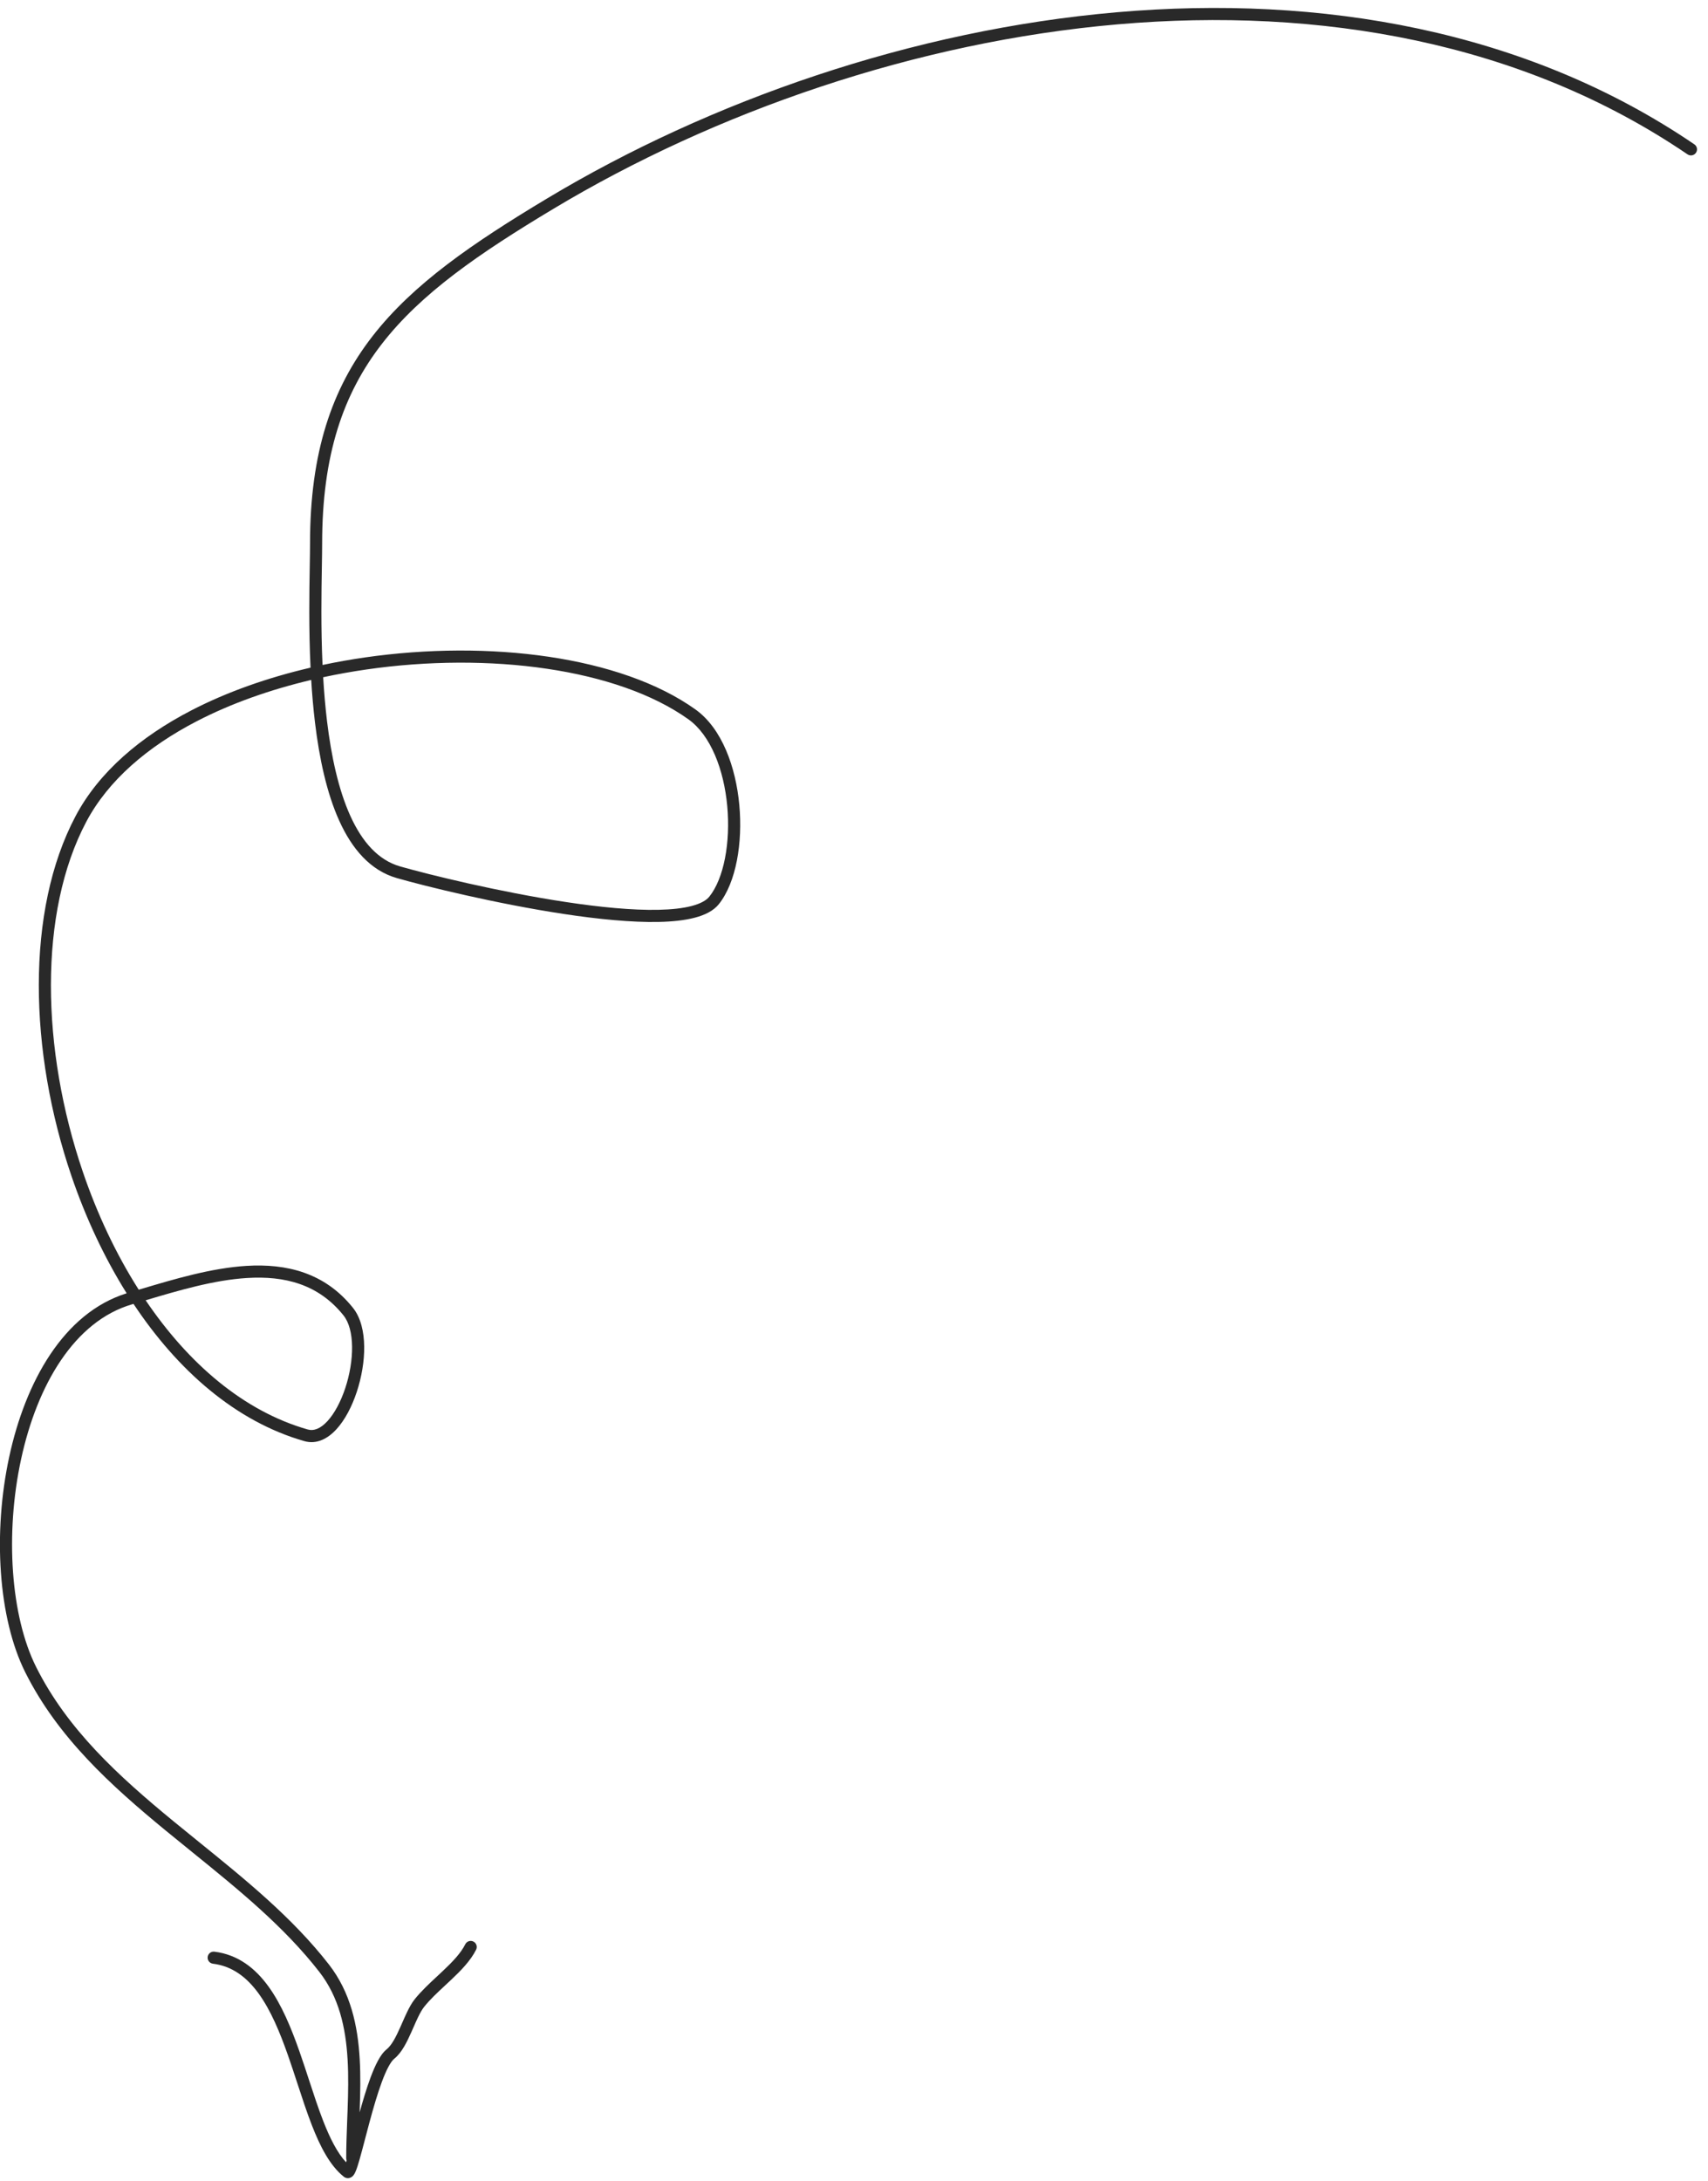 <?xml version="1.0" encoding="UTF-8"?> <svg xmlns="http://www.w3.org/2000/svg" width="141" height="180" viewBox="0 0 141 180" fill="none"><path fill-rule="evenodd" clip-rule="evenodd" d="M139.874 11.911C125.983 2.465 109.018 -0.446 92.189 1.012C75.359 2.47 58.63 8.298 45.168 16.375C39.02 20.064 34.113 23.418 30.754 27.739C27.378 32.082 25.594 37.363 25.594 44.847C25.594 45.351 25.583 45.988 25.57 46.728C25.534 48.871 25.482 51.885 25.636 55.093C22.114 55.913 18.755 57.089 15.794 58.621C11.598 60.793 8.17 63.697 6.238 67.346C2.099 75.164 2.401 86.784 5.896 97.033C7.064 100.46 8.597 103.755 10.457 106.72C5.248 108.34 2.097 114.027 0.76 120.219C-0.595 126.492 -0.147 133.532 2.084 137.994C4.77 143.367 9.148 147.329 13.672 151.048C14.384 151.633 15.099 152.211 15.812 152.788L15.814 152.79C19.657 155.9 23.441 158.963 26.363 162.719C27.976 164.793 28.544 167.295 28.696 169.971C28.773 171.309 28.745 172.677 28.697 174.046C28.686 174.363 28.673 174.681 28.661 174.999C28.621 176.044 28.581 177.086 28.581 178.093C28.581 178.158 28.593 178.221 28.616 178.278C28.6 178.331 28.584 178.381 28.569 178.429C27.848 177.65 27.246 176.467 26.679 175.012C26.27 173.962 25.899 172.828 25.516 171.656L25.516 171.655C25.264 170.886 25.008 170.1 24.731 169.311C24.046 167.356 23.253 165.424 22.163 163.921C21.066 162.407 19.642 161.291 17.702 161.049C17.428 161.014 17.178 161.209 17.144 161.483C17.109 161.757 17.304 162.007 17.578 162.041C19.161 162.239 20.363 163.141 21.354 164.508C22.352 165.886 23.107 167.7 23.787 169.642C24.048 170.385 24.299 171.153 24.549 171.918L24.55 171.919C24.942 173.118 25.331 174.308 25.747 175.375C26.428 177.124 27.233 178.7 28.378 179.616C28.524 179.733 28.723 179.771 28.909 179.702C29.051 179.65 29.137 179.553 29.176 179.505C29.26 179.401 29.322 179.268 29.368 179.158C29.467 178.92 29.575 178.576 29.688 178.179C29.822 177.712 29.974 177.13 30.139 176.499L30.139 176.498C30.255 176.055 30.378 175.587 30.505 175.116C30.817 173.961 31.16 172.77 31.524 171.792C31.705 171.303 31.888 170.878 32.069 170.543C32.255 170.197 32.416 169.99 32.539 169.891C32.869 169.627 33.135 169.266 33.358 168.889C33.583 168.509 33.782 168.084 33.965 167.671C34.021 167.546 34.075 167.423 34.129 167.301L34.129 167.301C34.255 167.014 34.375 166.74 34.501 166.479C34.679 166.109 34.849 165.807 35.023 165.59C35.505 164.987 36.12 164.415 36.767 163.814L36.767 163.814C36.927 163.666 37.088 163.516 37.25 163.363C38.042 162.616 38.846 161.801 39.304 160.884C39.427 160.637 39.327 160.337 39.08 160.213C38.833 160.09 38.533 160.19 38.41 160.437C38.04 161.177 37.361 161.883 36.563 162.636C36.416 162.775 36.265 162.915 36.112 163.058L36.112 163.058C35.46 163.663 34.776 164.299 34.242 164.965C33.996 165.273 33.787 165.656 33.6 166.045C33.466 166.323 33.334 166.623 33.205 166.917L33.205 166.917C33.154 167.035 33.102 167.151 33.052 167.264C32.871 167.671 32.691 168.052 32.498 168.379C32.302 168.709 32.109 168.954 31.914 169.111C31.632 169.336 31.393 169.687 31.188 170.069C30.977 170.461 30.776 170.932 30.586 171.444C30.265 172.309 29.962 173.32 29.688 174.313C29.691 174.236 29.693 174.158 29.696 174.081C29.744 172.706 29.774 171.3 29.695 169.914C29.537 167.144 28.943 164.407 27.152 162.105C24.154 158.249 20.264 155.103 16.422 151.995C15.714 151.422 15.007 150.85 14.307 150.275C9.79 146.563 5.562 142.715 2.978 137.547C0.881 133.352 0.414 126.561 1.737 120.43C3.066 114.276 6.139 109.031 10.886 107.635L11.021 107.595C14.658 113.072 19.447 117.297 25.127 118.92C26.152 119.213 27.073 118.704 27.774 117.939C28.48 117.169 29.057 116.054 29.453 114.856C29.851 113.653 30.081 112.327 30.065 111.11C30.049 109.906 29.791 108.737 29.139 107.922C26.797 104.995 23.625 104.257 20.335 104.459C17.441 104.638 14.387 105.549 11.639 106.369L11.452 106.424C9.578 103.483 8.025 100.18 6.842 96.71C3.396 86.606 3.16 75.297 7.121 67.814C8.928 64.402 12.171 61.622 16.254 59.509C19.083 58.045 22.302 56.909 25.691 56.107C25.762 57.273 25.863 58.455 26.003 59.621C26.357 62.556 26.966 65.433 28.009 67.734C29.05 70.031 30.562 71.83 32.76 72.458C35.109 73.13 40.956 74.575 46.567 75.423C49.37 75.847 52.136 76.124 54.385 76.076C55.508 76.052 56.523 75.946 57.358 75.726C58.182 75.51 58.897 75.165 59.339 74.613C60.067 73.704 60.556 72.426 60.832 71.013C61.109 69.593 61.177 67.999 61.032 66.423C60.744 63.307 59.605 60.11 57.414 58.545C54.319 56.334 50.045 54.898 45.291 54.194C40.53 53.489 35.253 53.513 30.122 54.252C28.948 54.421 27.779 54.628 26.626 54.873C26.485 51.784 26.534 48.885 26.57 46.778V46.778V46.778C26.583 46.023 26.594 45.371 26.594 44.847C26.594 37.542 28.328 32.489 31.544 28.353C34.777 24.193 39.536 20.921 45.682 17.233C59.024 9.228 75.607 3.452 92.275 2.008C108.943 0.564 125.66 3.454 139.312 12.738C139.54 12.893 139.851 12.834 140.006 12.605C140.162 12.377 140.102 12.066 139.874 11.911ZM25.401 117.958C20.096 116.442 15.54 112.498 12.024 107.297C14.76 106.482 17.659 105.626 20.396 105.458C23.49 105.267 26.289 105.96 28.358 108.547C28.81 109.112 29.051 110.018 29.065 111.123C29.079 112.214 28.872 113.43 28.504 114.542C28.134 115.659 27.616 116.632 27.038 117.263C26.455 117.898 25.902 118.101 25.401 117.958ZM26.996 59.501C26.852 58.3 26.75 57.083 26.679 55.884C27.859 55.63 29.058 55.416 30.265 55.242C35.307 54.515 40.487 54.493 45.144 55.183C49.808 55.873 53.912 57.272 56.833 59.358C58.667 60.669 59.758 63.499 60.036 66.515C60.173 68.006 60.107 69.504 59.85 70.822C59.592 72.146 59.148 73.251 58.558 73.988C58.313 74.295 57.843 74.565 57.104 74.759C56.375 74.951 55.446 75.053 54.363 75.076C52.199 75.123 49.498 74.855 46.716 74.434C41.156 73.594 35.352 72.159 33.035 71.497C31.238 70.984 29.902 69.489 28.919 67.321C27.938 65.155 27.345 62.395 26.996 59.501Z" fill="#292929"></path></svg> 